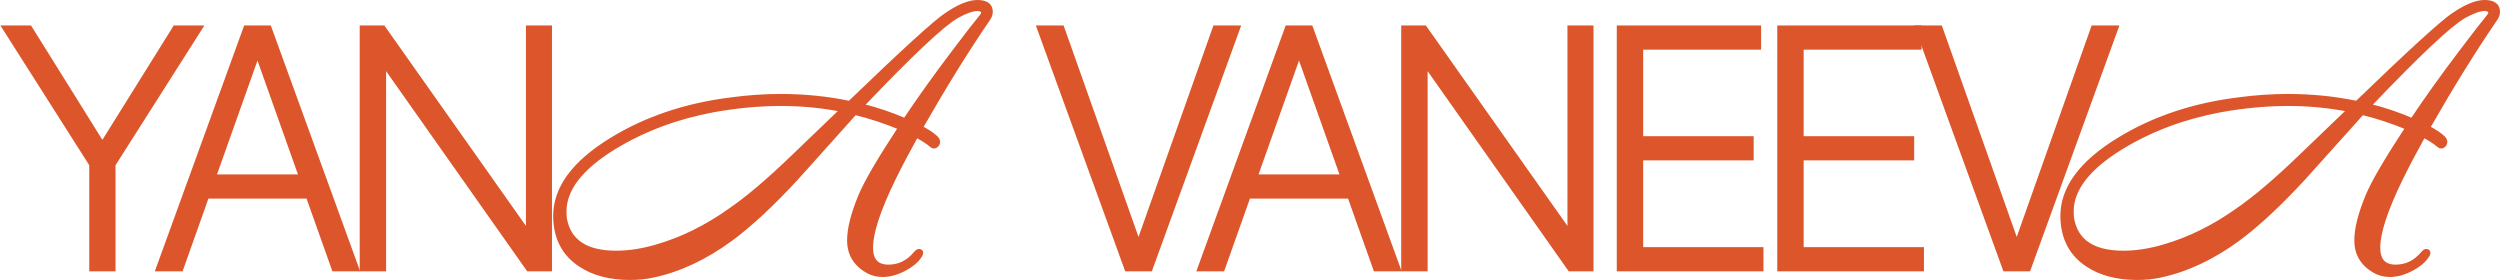 <?xml version="1.0" encoding="UTF-8"?> <svg xmlns="http://www.w3.org/2000/svg" width="1143" height="128" viewBox="0 0 1143 128" fill="none"><path d="M2 12.648H13.634L46.328 65.047H47.298L79.992 12.648H91.626L51.822 75.236V123.053H41.804V75.236L2 12.648Z" fill="#DD552A"></path><path d="M82.765 123.053H72.208L112.335 12.648H123.108L163.235 123.053H152.678L118.098 25.748H117.344L82.765 123.053ZM90.36 80.735H145.083V89.791H90.36V80.735Z" fill="#DD552A"></path><path d="M251.365 12.648V123.053H241.562L176.39 30.599H175.528V123.053H165.456V12.648H175.205L240.593 105.209H241.455V12.648H251.365Z" fill="#DD552A"></path><path d="M451.692 8.742C441.985 22.911 431.722 39.458 420.902 58.383C423.632 59.8 425.756 61.166 427.273 62.482C428.789 63.696 429.194 64.86 428.486 65.974C427.677 67.087 426.767 67.188 425.756 66.277C424.239 64.961 421.964 63.494 418.931 61.875C414.886 69.161 411.448 75.689 408.617 81.458C401.64 95.728 398.151 106.304 398.151 113.186C398.151 119.055 400.831 121.99 406.19 121.99C411.043 121.99 415.139 120.017 418.475 116.07C419.284 115.058 419.942 114.653 420.447 114.855C421.458 115.058 421.307 116.019 419.992 117.74C418.779 119.46 416.706 121.13 413.774 122.749C410.235 124.672 406.847 125.634 403.611 125.634C401.488 125.634 399.516 125.229 397.696 124.419C391.427 121.282 388.292 116.424 388.292 109.846C388.292 104.583 390.011 97.802 393.449 89.504C396.078 83.229 402.145 72.855 411.65 58.383C404.572 55.448 397.646 53.171 390.871 51.552C381.973 61.47 373.024 71.439 364.024 81.458C353.003 93.4 343.043 102.66 334.144 109.239C322.415 117.841 310.534 123.407 298.501 125.937C295.265 126.646 291.777 127 288.035 127C278.935 127 271.402 125.027 265.436 121.08C257.953 116.222 254.111 108.935 253.909 99.219C253.706 86.265 262.301 74.475 279.693 63.848C295.569 54.133 313.871 48.01 334.599 45.48C342.183 44.468 349.615 43.961 356.896 43.961C367.816 43.961 378.332 45.024 388.444 47.149C413.015 23.468 427.778 10.007 432.733 6.769C438.395 2.923 443.097 1 446.839 1C450.883 1 452.906 2.467 452.906 5.402C452.906 6.516 452.501 7.629 451.692 8.742ZM448.507 4.34C448.103 4.137 447.546 4.036 446.839 4.036C444.614 4.036 441.479 5.149 437.435 7.376C430.761 11.222 416.251 24.884 393.904 48.364C400.881 50.084 407.504 52.311 413.774 55.043C420.245 45.328 427.778 34.802 436.373 23.468C442.743 15.068 446.788 9.855 448.507 7.831C449.923 6.212 449.923 5.048 448.507 4.34ZM385.107 50.185C376.108 48.364 366.754 47.453 357.047 47.453C347.138 47.453 336.824 48.414 326.106 50.337C309.32 53.475 294.203 59.142 280.755 67.34C265.588 76.651 258.004 86.417 258.004 96.639C258.004 97.651 258.054 98.713 258.155 99.826C259.976 110.352 267.812 115.614 281.665 115.614C287.631 115.614 293.85 114.653 300.321 112.73C311.848 109.39 323.022 103.875 333.841 96.183C341.829 90.718 351.486 82.52 362.811 71.59L385.107 50.185Z" fill="#DD552A"></path><path d="M485.574 12.648L520.045 109.953H521.015L555.486 12.648H566.043L525.916 123.053H515.144L475.017 12.648H485.574Z" fill="#DD552A"></path><path d="M558.946 123.053H548.389L588.516 12.648H599.289L639.416 123.053H628.859L594.28 25.748H593.526L558.946 123.053ZM566.541 80.735H621.264V89.791H566.541V80.735Z" fill="#DD552A"></path><path d="M727.546 12.648V123.053H717.744L652.571 30.599H651.709V123.053H641.637V12.648H651.386L716.774 105.209H717.636V12.648H727.546Z" fill="#DD552A"></path><path d="M740.19 123.053V12.648H804.178V21.704H750.262V63.268H800.784V72.325H750.262V113.996H805.255V123.053H740.19Z" fill="#DD552A"></path><path d="M813.562 123.053V12.648H877.55V21.704H823.635V63.268H874.157V72.325H823.635V113.996H878.628V123.053H813.562Z" fill="#DD552A"></path><path d="M887.097 12.648L921.568 109.953H922.538L957.009 12.648H967.566L927.439 123.053H916.667L876.54 12.648H887.097Z" fill="#DD552A"></path><path d="M1140.79 8.742C1131.08 22.911 1120.82 39.458 1110 58.383C1112.73 59.8 1114.85 61.166 1116.37 62.482C1117.88 63.696 1118.29 64.86 1117.58 65.974C1116.77 67.087 1115.86 67.188 1114.85 66.277C1113.33 64.961 1111.06 63.494 1108.02 61.875C1103.98 69.161 1100.54 75.689 1097.71 81.458C1090.73 95.728 1087.25 106.304 1087.25 113.186C1087.25 119.055 1089.93 121.99 1095.28 121.99C1100.14 121.99 1104.23 120.017 1107.57 116.07C1108.38 115.058 1109.04 114.653 1109.54 114.855C1110.55 115.058 1110.4 116.019 1109.09 117.74C1107.87 119.46 1105.8 121.13 1102.87 122.749C1099.33 124.672 1095.94 125.634 1092.71 125.634C1090.58 125.634 1088.61 125.229 1086.79 124.419C1080.52 121.282 1077.39 116.424 1077.39 109.846C1077.39 104.583 1079.11 97.802 1082.54 89.504C1085.17 83.229 1091.24 72.855 1100.74 58.383C1093.67 55.448 1086.74 53.171 1079.97 51.552C1071.07 61.47 1062.12 71.439 1053.12 81.458C1042.1 93.4 1032.14 102.66 1023.24 109.239C1011.51 117.841 999.628 123.407 987.595 125.937C984.36 126.646 980.871 127 977.13 127C968.029 127 960.496 125.027 954.53 121.08C947.048 116.222 943.205 108.935 943.003 99.219C942.801 86.265 951.396 74.475 968.788 63.848C984.663 54.133 1002.97 48.01 1023.69 45.48C1031.28 44.468 1038.71 43.961 1045.99 43.961C1056.91 43.961 1067.43 45.024 1077.54 47.149C1102.11 23.468 1116.87 10.007 1121.83 6.769C1127.49 2.923 1132.19 1 1135.93 1C1139.98 1 1142 2.467 1142 5.402C1142 6.516 1141.6 7.629 1140.79 8.742ZM1137.6 4.34C1137.2 4.137 1136.64 4.036 1135.93 4.036C1133.71 4.036 1130.57 5.149 1126.53 7.376C1119.86 11.222 1105.35 24.884 1083 48.364C1089.98 50.084 1096.6 52.311 1102.87 55.043C1109.34 45.328 1116.87 34.802 1125.47 23.468C1131.84 15.068 1135.88 9.855 1137.6 7.831C1139.02 6.212 1139.02 5.048 1137.6 4.34ZM1074.2 50.185C1065.2 48.364 1055.85 47.453 1046.14 47.453C1036.23 47.453 1025.92 48.414 1015.2 50.337C998.415 53.475 983.298 59.142 969.849 67.34C954.682 76.651 947.098 86.417 947.098 96.639C947.098 97.651 947.149 98.713 947.25 99.826C949.07 110.352 956.906 115.614 970.759 115.614C976.725 115.614 982.944 114.653 989.415 112.73C1000.94 109.39 1012.12 103.875 1022.94 96.183C1030.92 90.718 1040.58 82.52 1051.91 71.59L1074.2 50.185Z" fill="#DD552A"></path><path d="M2 12.648H13.634L46.328 65.047H47.298L79.992 12.648H91.626L51.822 75.236V123.053H41.804V75.236L2 12.648Z" stroke="#DD552A" stroke-width="2"></path><path d="M82.765 123.053H72.208L112.335 12.648H123.108L163.235 123.053H152.678L118.098 25.748H117.344L82.765 123.053ZM90.36 80.735H145.083V89.791H90.36V80.735Z" stroke="#DD552A" stroke-width="2"></path><path d="M251.365 12.648V123.053H241.562L176.39 30.599H175.528V123.053H165.456V12.648H175.205L240.593 105.209H241.455V12.648H251.365Z" stroke="#DD552A" stroke-width="2"></path><path d="M451.692 8.742C441.985 22.911 431.722 39.458 420.902 58.383C423.632 59.8 425.756 61.166 427.273 62.482C428.789 63.696 429.194 64.86 428.486 65.974C427.677 67.087 426.767 67.188 425.756 66.277C424.239 64.961 421.964 63.494 418.931 61.875C414.886 69.161 411.448 75.689 408.617 81.458C401.64 95.728 398.151 106.304 398.151 113.186C398.151 119.055 400.831 121.99 406.19 121.99C411.043 121.99 415.139 120.017 418.475 116.07C419.284 115.058 419.942 114.653 420.447 114.855C421.458 115.058 421.307 116.019 419.992 117.74C418.779 119.46 416.706 121.13 413.774 122.749C410.235 124.672 406.847 125.634 403.611 125.634C401.488 125.634 399.516 125.229 397.696 124.419C391.427 121.282 388.292 116.424 388.292 109.846C388.292 104.583 390.011 97.802 393.449 89.504C396.078 83.229 402.145 72.855 411.65 58.383C404.572 55.448 397.646 53.171 390.871 51.552C381.973 61.47 373.024 71.439 364.024 81.458C353.003 93.4 343.043 102.66 334.144 109.239C322.415 117.841 310.534 123.407 298.501 125.937C295.265 126.646 291.777 127 288.035 127C278.935 127 271.402 125.027 265.436 121.08C257.953 116.222 254.111 108.935 253.909 99.219C253.706 86.265 262.301 74.475 279.693 63.848C295.569 54.133 313.871 48.01 334.599 45.48C342.183 44.468 349.615 43.961 356.896 43.961C367.816 43.961 378.332 45.024 388.444 47.149C413.015 23.468 427.778 10.007 432.733 6.769C438.395 2.923 443.097 1 446.839 1C450.883 1 452.906 2.467 452.906 5.402C452.906 6.516 452.501 7.629 451.692 8.742ZM448.507 4.34C448.103 4.137 447.546 4.036 446.839 4.036C444.614 4.036 441.479 5.149 437.435 7.376C430.761 11.222 416.251 24.884 393.904 48.364C400.881 50.084 407.504 52.311 413.774 55.043C420.245 45.328 427.778 34.802 436.373 23.468C442.743 15.068 446.788 9.855 448.507 7.831C449.923 6.212 449.923 5.048 448.507 4.34ZM385.107 50.185C376.108 48.364 366.754 47.453 357.047 47.453C347.138 47.453 336.824 48.414 326.106 50.337C309.32 53.475 294.203 59.142 280.755 67.34C265.588 76.651 258.004 86.417 258.004 96.639C258.004 97.651 258.054 98.713 258.155 99.826C259.976 110.352 267.812 115.614 281.665 115.614C287.631 115.614 293.85 114.653 300.321 112.73C311.848 109.39 323.022 103.875 333.841 96.183C341.829 90.718 351.486 82.52 362.811 71.59L385.107 50.185Z" stroke="#DD552A" stroke-width="2"></path><path d="M485.574 12.648L520.045 109.953H521.015L555.486 12.648H566.043L525.916 123.053H515.144L475.017 12.648H485.574Z" stroke="#DD552A" stroke-width="2"></path><path d="M558.946 123.053H548.389L588.516 12.648H599.289L639.416 123.053H628.859L594.28 25.748H593.526L558.946 123.053ZM566.541 80.735H621.264V89.791H566.541V80.735Z" stroke="#DD552A" stroke-width="2"></path><path d="M727.546 12.648V123.053H717.744L652.571 30.599H651.709V123.053H641.637V12.648H651.386L716.774 105.209H717.636V12.648H727.546Z" stroke="#DD552A" stroke-width="2"></path><path d="M740.19 123.053V12.648H804.178V21.704H750.262V63.268H800.784V72.325H750.262V113.996H805.255V123.053H740.19Z" stroke="#DD552A" stroke-width="2"></path><path d="M813.562 123.053V12.648H877.55V21.704H823.635V63.268H874.157V72.325H823.635V113.996H878.628V123.053H813.562Z" stroke="#DD552A" stroke-width="2"></path><path d="M887.097 12.648L921.568 109.953H922.538L957.009 12.648H967.566L927.439 123.053H916.667L876.54 12.648H887.097Z" stroke="#DD552A" stroke-width="2"></path><path d="M1140.79 8.742C1131.08 22.911 1120.82 39.458 1110 58.383C1112.73 59.8 1114.85 61.166 1116.37 62.482C1117.88 63.696 1118.29 64.86 1117.58 65.974C1116.77 67.087 1115.86 67.188 1114.85 66.277C1113.33 64.961 1111.06 63.494 1108.02 61.875C1103.98 69.161 1100.54 75.689 1097.71 81.458C1090.73 95.728 1087.25 106.304 1087.25 113.186C1087.25 119.055 1089.93 121.99 1095.28 121.99C1100.14 121.99 1104.23 120.017 1107.57 116.07C1108.38 115.058 1109.04 114.653 1109.54 114.855C1110.55 115.058 1110.4 116.019 1109.09 117.74C1107.87 119.46 1105.8 121.13 1102.87 122.749C1099.33 124.672 1095.94 125.634 1092.71 125.634C1090.58 125.634 1088.61 125.229 1086.79 124.419C1080.52 121.282 1077.39 116.424 1077.39 109.846C1077.39 104.583 1079.11 97.802 1082.54 89.504C1085.17 83.229 1091.24 72.855 1100.74 58.383C1093.67 55.448 1086.74 53.171 1079.97 51.552C1071.07 61.47 1062.12 71.439 1053.12 81.458C1042.1 93.4 1032.14 102.66 1023.24 109.239C1011.51 117.841 999.628 123.407 987.595 125.937C984.36 126.646 980.871 127 977.13 127C968.029 127 960.496 125.027 954.53 121.08C947.048 116.222 943.205 108.935 943.003 99.219C942.801 86.265 951.396 74.475 968.788 63.848C984.663 54.133 1002.97 48.01 1023.69 45.48C1031.28 44.468 1038.71 43.961 1045.99 43.961C1056.91 43.961 1067.43 45.024 1077.54 47.149C1102.11 23.468 1116.87 10.007 1121.83 6.769C1127.49 2.923 1132.19 1 1135.93 1C1139.98 1 1142 2.467 1142 5.402C1142 6.516 1141.6 7.629 1140.79 8.742ZM1137.6 4.34C1137.2 4.137 1136.64 4.036 1135.93 4.036C1133.71 4.036 1130.57 5.149 1126.53 7.376C1119.86 11.222 1105.35 24.884 1083 48.364C1089.98 50.084 1096.6 52.311 1102.87 55.043C1109.34 45.328 1116.87 34.802 1125.47 23.468C1131.84 15.068 1135.88 9.855 1137.6 7.831C1139.02 6.212 1139.02 5.048 1137.6 4.34ZM1074.2 50.185C1065.2 48.364 1055.85 47.453 1046.14 47.453C1036.23 47.453 1025.92 48.414 1015.2 50.337C998.415 53.475 983.298 59.142 969.849 67.34C954.682 76.651 947.098 86.417 947.098 96.639C947.098 97.651 947.149 98.713 947.25 99.826C949.07 110.352 956.906 115.614 970.759 115.614C976.725 115.614 982.944 114.653 989.415 112.73C1000.94 109.39 1012.12 103.875 1022.94 96.183C1030.92 90.718 1040.58 82.52 1051.91 71.59L1074.2 50.185Z" stroke="#DD552A" stroke-width="2"></path></svg> 